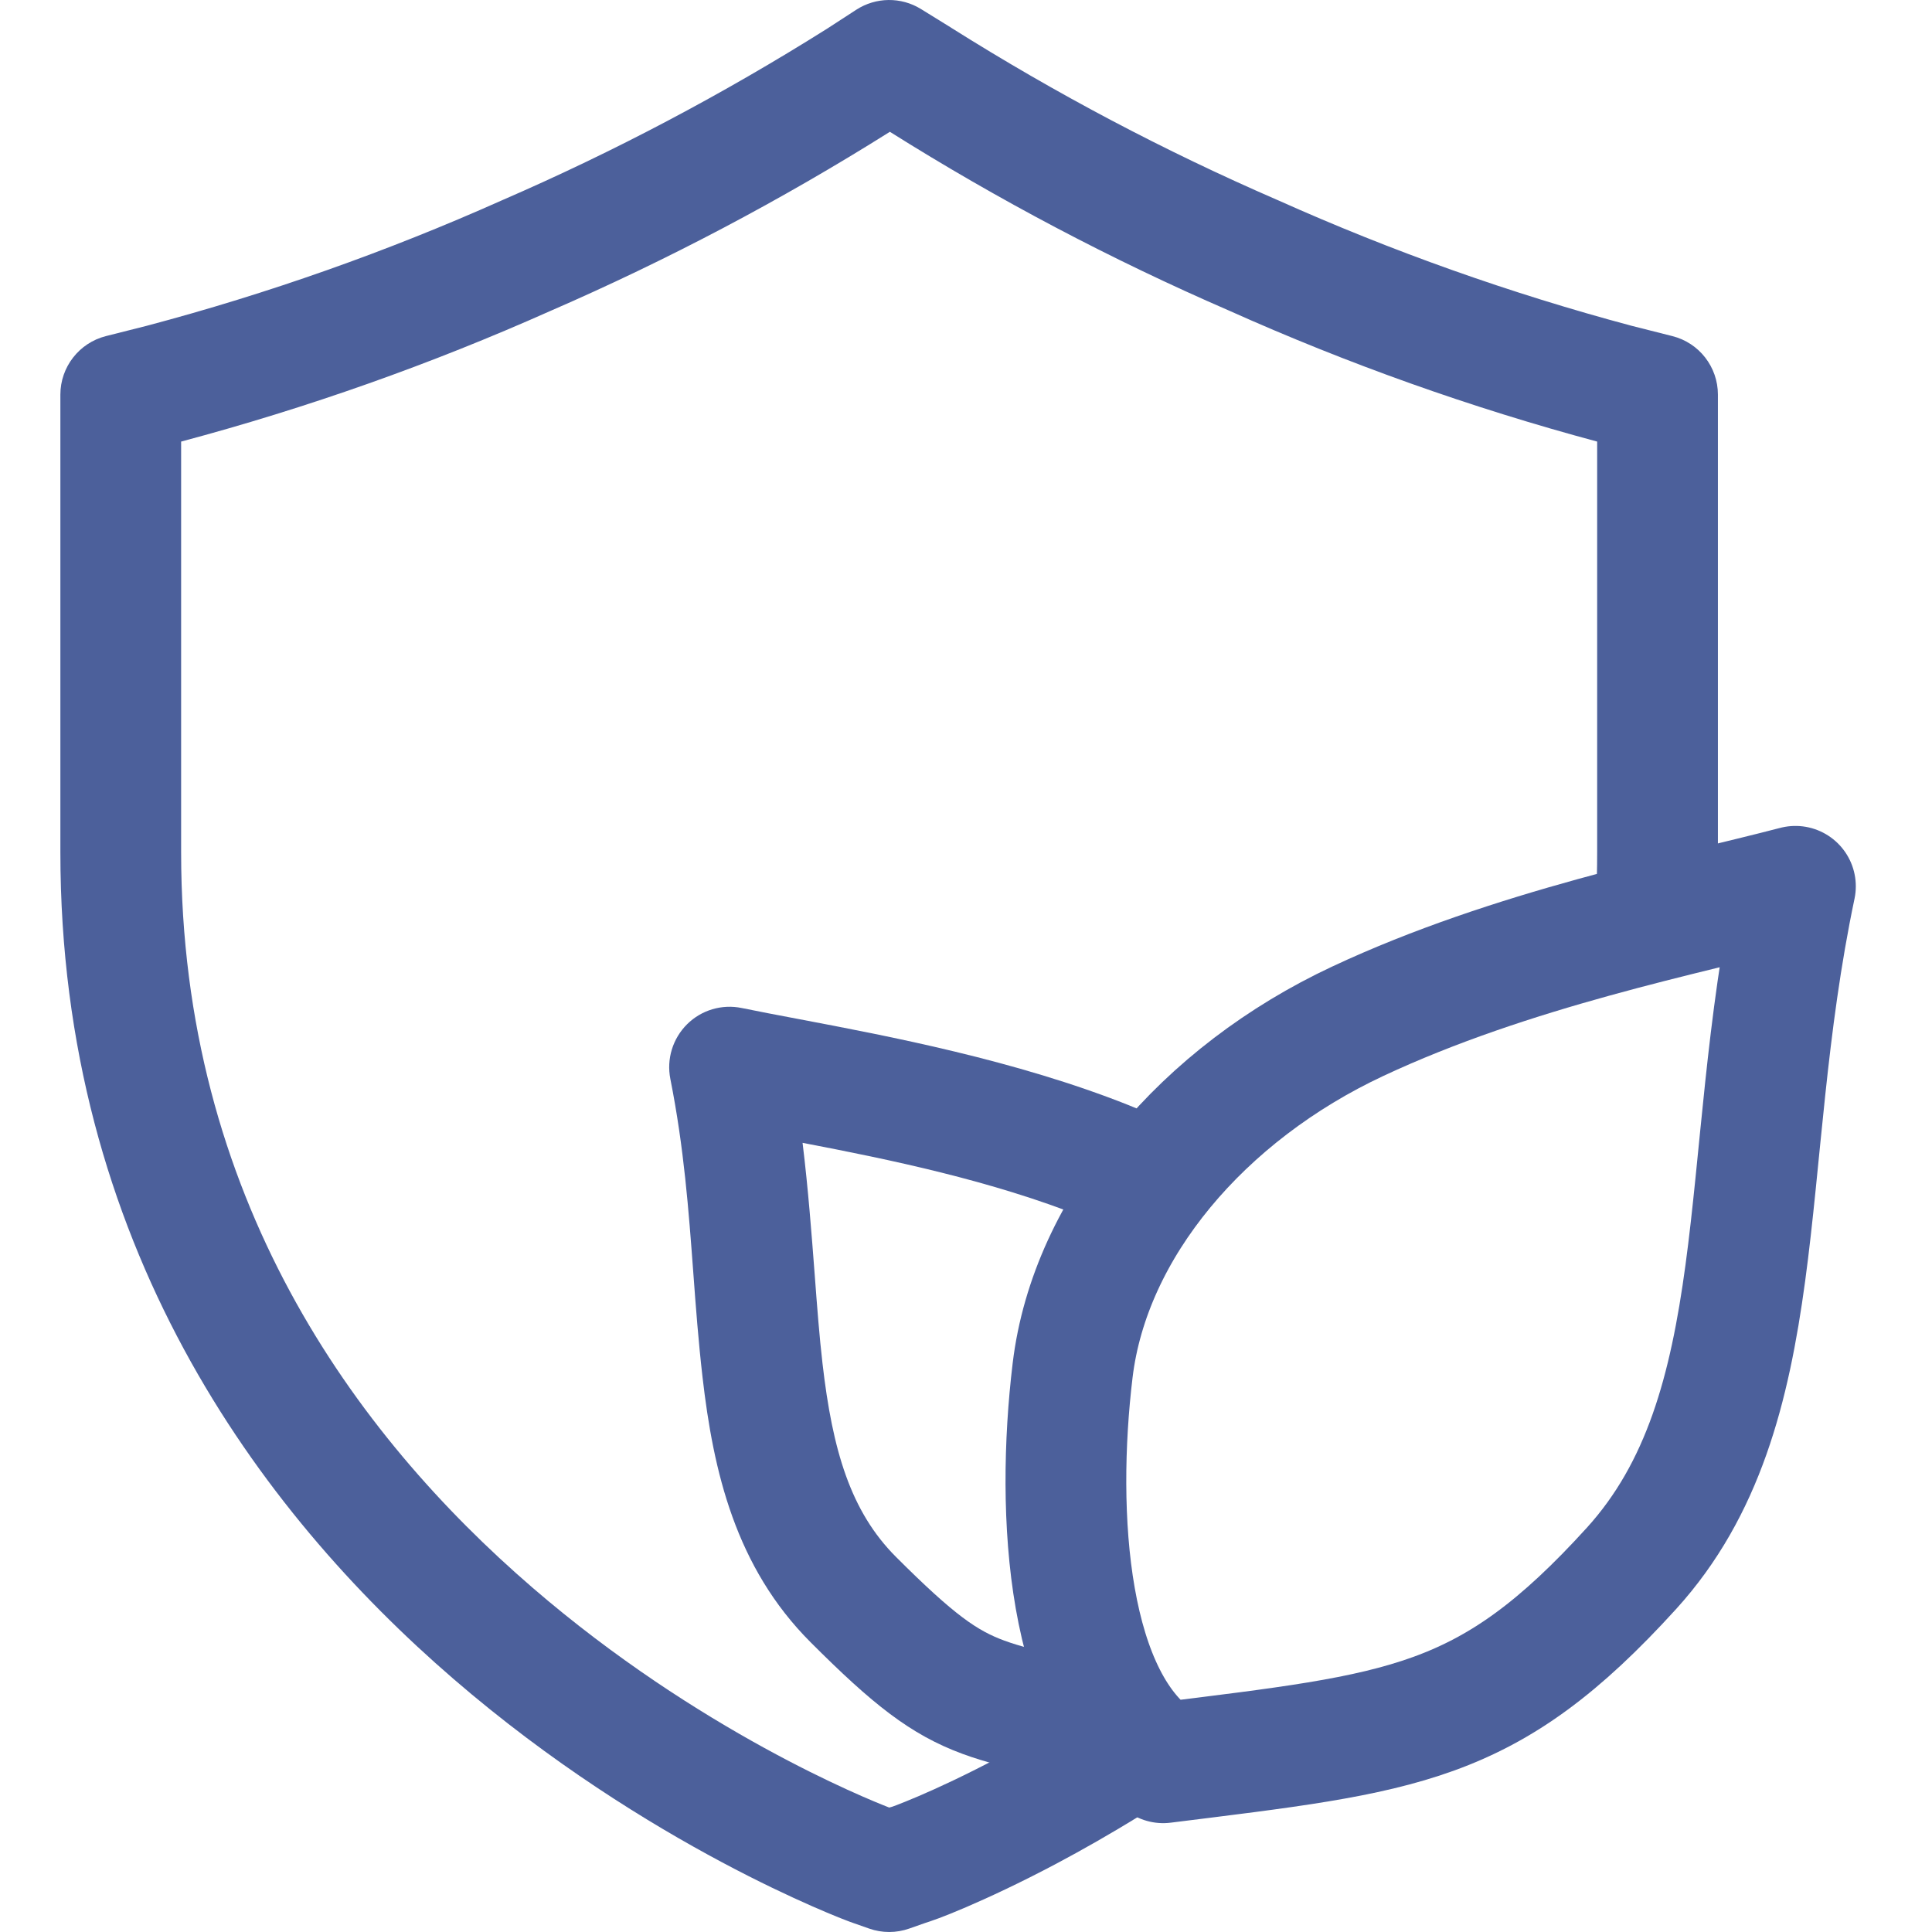 <svg width="32" height="32" viewBox="0 0 30 32" fill="none" xmlns="http://www.w3.org/2000/svg">
                          <path fill-rule="evenodd" clip-rule="evenodd" d="M14.253 0.149C13.924 -0.054 13.508 -0.049 13.183 0.161L12.698 0.476C10.977 1.559 9.177 2.51 7.311 3.319L7.311 3.319L7.302 3.323C5.403 4.17 3.44 4.863 1.431 5.396L0.754 5.567C0.311 5.679 0 6.079 0 6.536V14.118C0 20.584 3.28 25.021 6.512 27.809C8.126 29.202 9.74 30.196 10.958 30.845C11.567 31.17 12.081 31.41 12.449 31.572C12.633 31.653 12.781 31.714 12.886 31.757C12.939 31.778 12.981 31.794 13.012 31.806C13.021 31.81 13.086 31.834 13.059 31.824C13.068 31.828 13.077 31.831 13.085 31.834L13.395 31.943C13.61 32.019 13.845 32.019 14.06 31.943L14.328 31.849L14.328 31.849C14.355 31.841 14.381 31.832 14.401 31.825C14.444 31.811 14.494 31.793 14.55 31.772C14.662 31.73 14.815 31.669 15.001 31.589C15.373 31.429 15.888 31.191 16.499 30.867C17.348 30.416 18.389 29.797 19.487 28.992C19.446 28.967 19.407 28.94 19.368 28.912L19.353 28.921C18.559 28.692 17.961 28.551 17.48 28.437C17.281 28.39 17.102 28.348 16.937 28.306C16.442 28.616 15.977 28.88 15.562 29.1C15.002 29.397 14.537 29.612 14.212 29.751C14.05 29.82 13.925 29.87 13.844 29.901C13.814 29.912 13.792 29.92 13.778 29.925C13.768 29.927 13.758 29.93 13.749 29.933C13.742 29.935 13.736 29.937 13.729 29.939C13.334 29.786 10.568 28.668 7.818 26.295C4.87 23.752 2 19.825 2 14.118V7.314C4.091 6.756 6.135 6.033 8.112 5.152C10.06 4.306 11.941 3.314 13.739 2.183C15.532 3.31 17.408 4.299 19.351 5.142C21.325 6.027 23.366 6.753 25.454 7.314V14.118C25.454 14.661 25.429 15.187 25.379 15.698C26.082 15.475 26.774 15.284 27.428 15.116C27.446 14.789 27.454 14.456 27.454 14.118V6.536C27.454 6.079 27.144 5.679 26.7 5.567L26.024 5.396C24.018 4.86 22.058 4.164 20.164 3.315L20.164 3.315L20.152 3.31C18.285 2.5 16.483 1.548 14.76 0.463L14.76 0.463L14.753 0.458L14.253 0.149Z" fill="#4C609B"></path>
                          <path fill-rule="evenodd" clip-rule="evenodd" d="M18.785 18.849C18.454 18.645 18.091 18.464 17.697 18.306C15.825 17.561 13.722 17.162 12.213 16.876C11.87 16.811 11.558 16.752 11.286 16.696C10.958 16.628 10.617 16.729 10.38 16.965C10.142 17.202 10.038 17.541 10.103 17.87C10.33 19.013 10.406 20.045 10.483 21.077L10.483 21.077C10.525 21.648 10.568 22.219 10.636 22.809C10.815 24.368 11.18 25.955 12.427 27.202C13.446 28.221 14.074 28.729 14.941 29.049C15.328 29.192 15.748 29.291 16.206 29.4L16.231 29.406L16.248 29.41C16.726 29.523 17.305 29.66 18.076 29.882C18.337 29.957 18.617 29.922 18.852 29.787C19.272 29.545 19.643 29.207 19.966 28.815C19.623 28.86 19.259 28.905 18.868 28.954C18.748 28.969 18.625 28.984 18.5 29C18.027 28.71 17.678 28.23 17.427 27.637C17.16 27.57 16.923 27.514 16.712 27.465L16.691 27.459C16.191 27.341 15.891 27.268 15.633 27.173C15.195 27.011 14.823 26.77 13.841 25.788C13.089 25.036 12.789 24.026 12.623 22.581C12.572 22.143 12.534 21.646 12.494 21.112L12.494 21.112C12.442 20.431 12.386 19.689 12.293 18.929C13.729 19.204 15.42 19.552 16.956 20.165C17.204 20.263 17.428 20.372 17.631 20.489C17.93 19.908 18.32 19.357 18.785 18.849Z" fill="#4C609B"></path>
                          <path d="M21.487 16.916C18.932 18.112 17.053 20.316 16.766 22.697C16.479 25.078 16.669 28.217 18.266 29.197C22.266 28.697 23.638 28.601 26.022 25.978C28.405 23.354 27.763 19.32 28.738 14.68C26.94 15.15 24.042 15.719 21.487 16.916Z" stroke="#4C609B" stroke-width="2" stroke-linejoin="round"></path>
                        </svg>